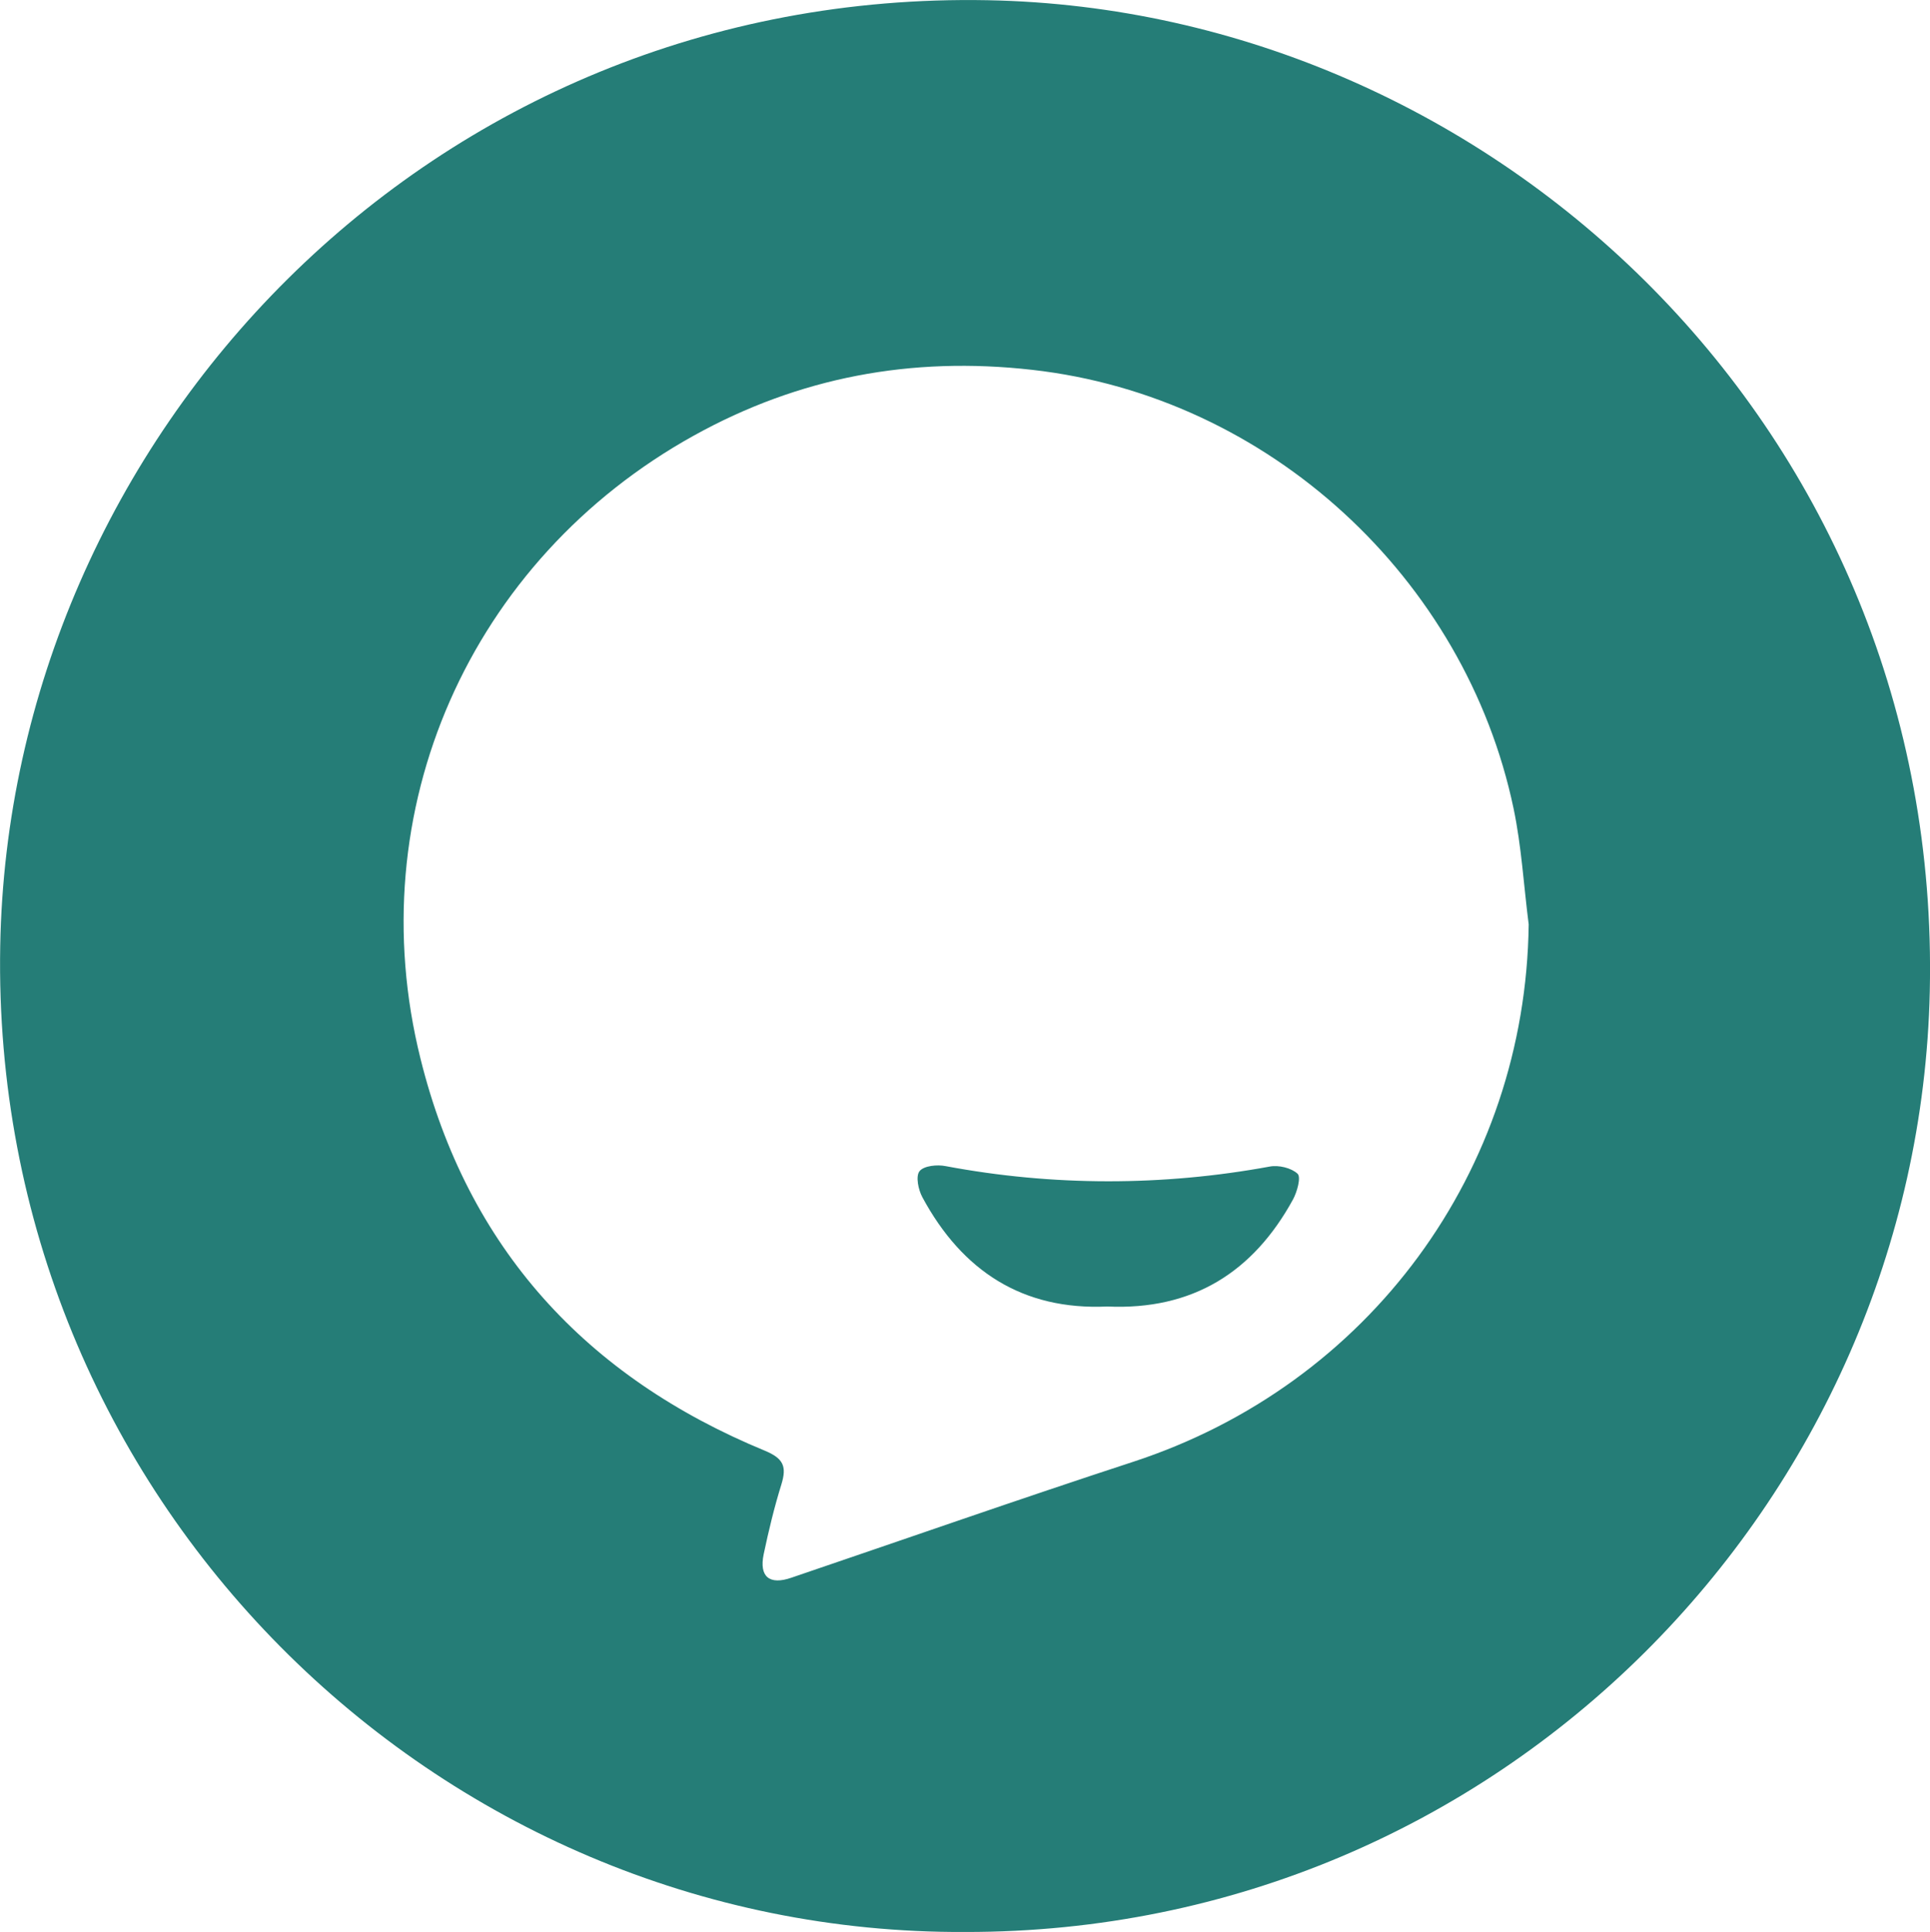 <?xml version="1.0" encoding="utf-8"?>
<!-- Generator: Adobe Illustrator 22.1.0, SVG Export Plug-In . SVG Version: 6.00 Build 0)  -->
<svg version="1.1" id="Warstwa_1" xmlns="http://www.w3.org/2000/svg" xmlns:xlink="http://www.w3.org/1999/xlink" x="0px" y="0px"
	 viewBox="0 0 892.6 893.3" style="enable-background:new 0 0 892.6 893.3;" xml:space="preserve">
<style type="text/css">
	.st0{fill:#257D77;}
</style>
<title>chat</title>
<path class="st0" d="M446.5,893.3c-245,1.3-450.9-201-446.4-455.7C4.2,202.6,198.6-4.8,456.8,0.1c233.8,4.4,441.5,198.8,435.7,458.3
	C887.3,693.9,694.2,893.6,446.5,893.3z M707,427.4c-2.3-17.9-3.3-36-7-53.6c-22.3-106.3-113-190.5-222.7-202.8
	c-55.8-6.3-107.7,3.4-156.4,30.4c-103.7,57.5-155,173.5-126.4,288.2C216.2,577,271,636.7,353.8,670.8c8.6,3.6,10.1,7.3,7.6,15.5
	c-3.3,10.6-5.9,21.4-8.2,32.3c-2.2,10.5,2.7,14.4,12.8,10.9c52.7-17.9,105.2-36.3,158.1-53.6C633.2,640.2,705.6,541.5,707,427.4z"/>
<path class="st0" d="M512.1,604.1c-39.1,1.8-67.1-16.4-85.5-50.5c-1.9-3.5-3.2-9.8-1.3-12.1c2-2.5,8.2-3.1,12.1-2.3
	c49.5,9.3,100.3,9.3,149.8,0.2c4.1-0.8,10,0.6,12.9,3.3c1.7,1.6-0.2,8.4-2.1,11.9C579.6,588.2,551.6,605.9,512.1,604.1z"/>
</svg>
